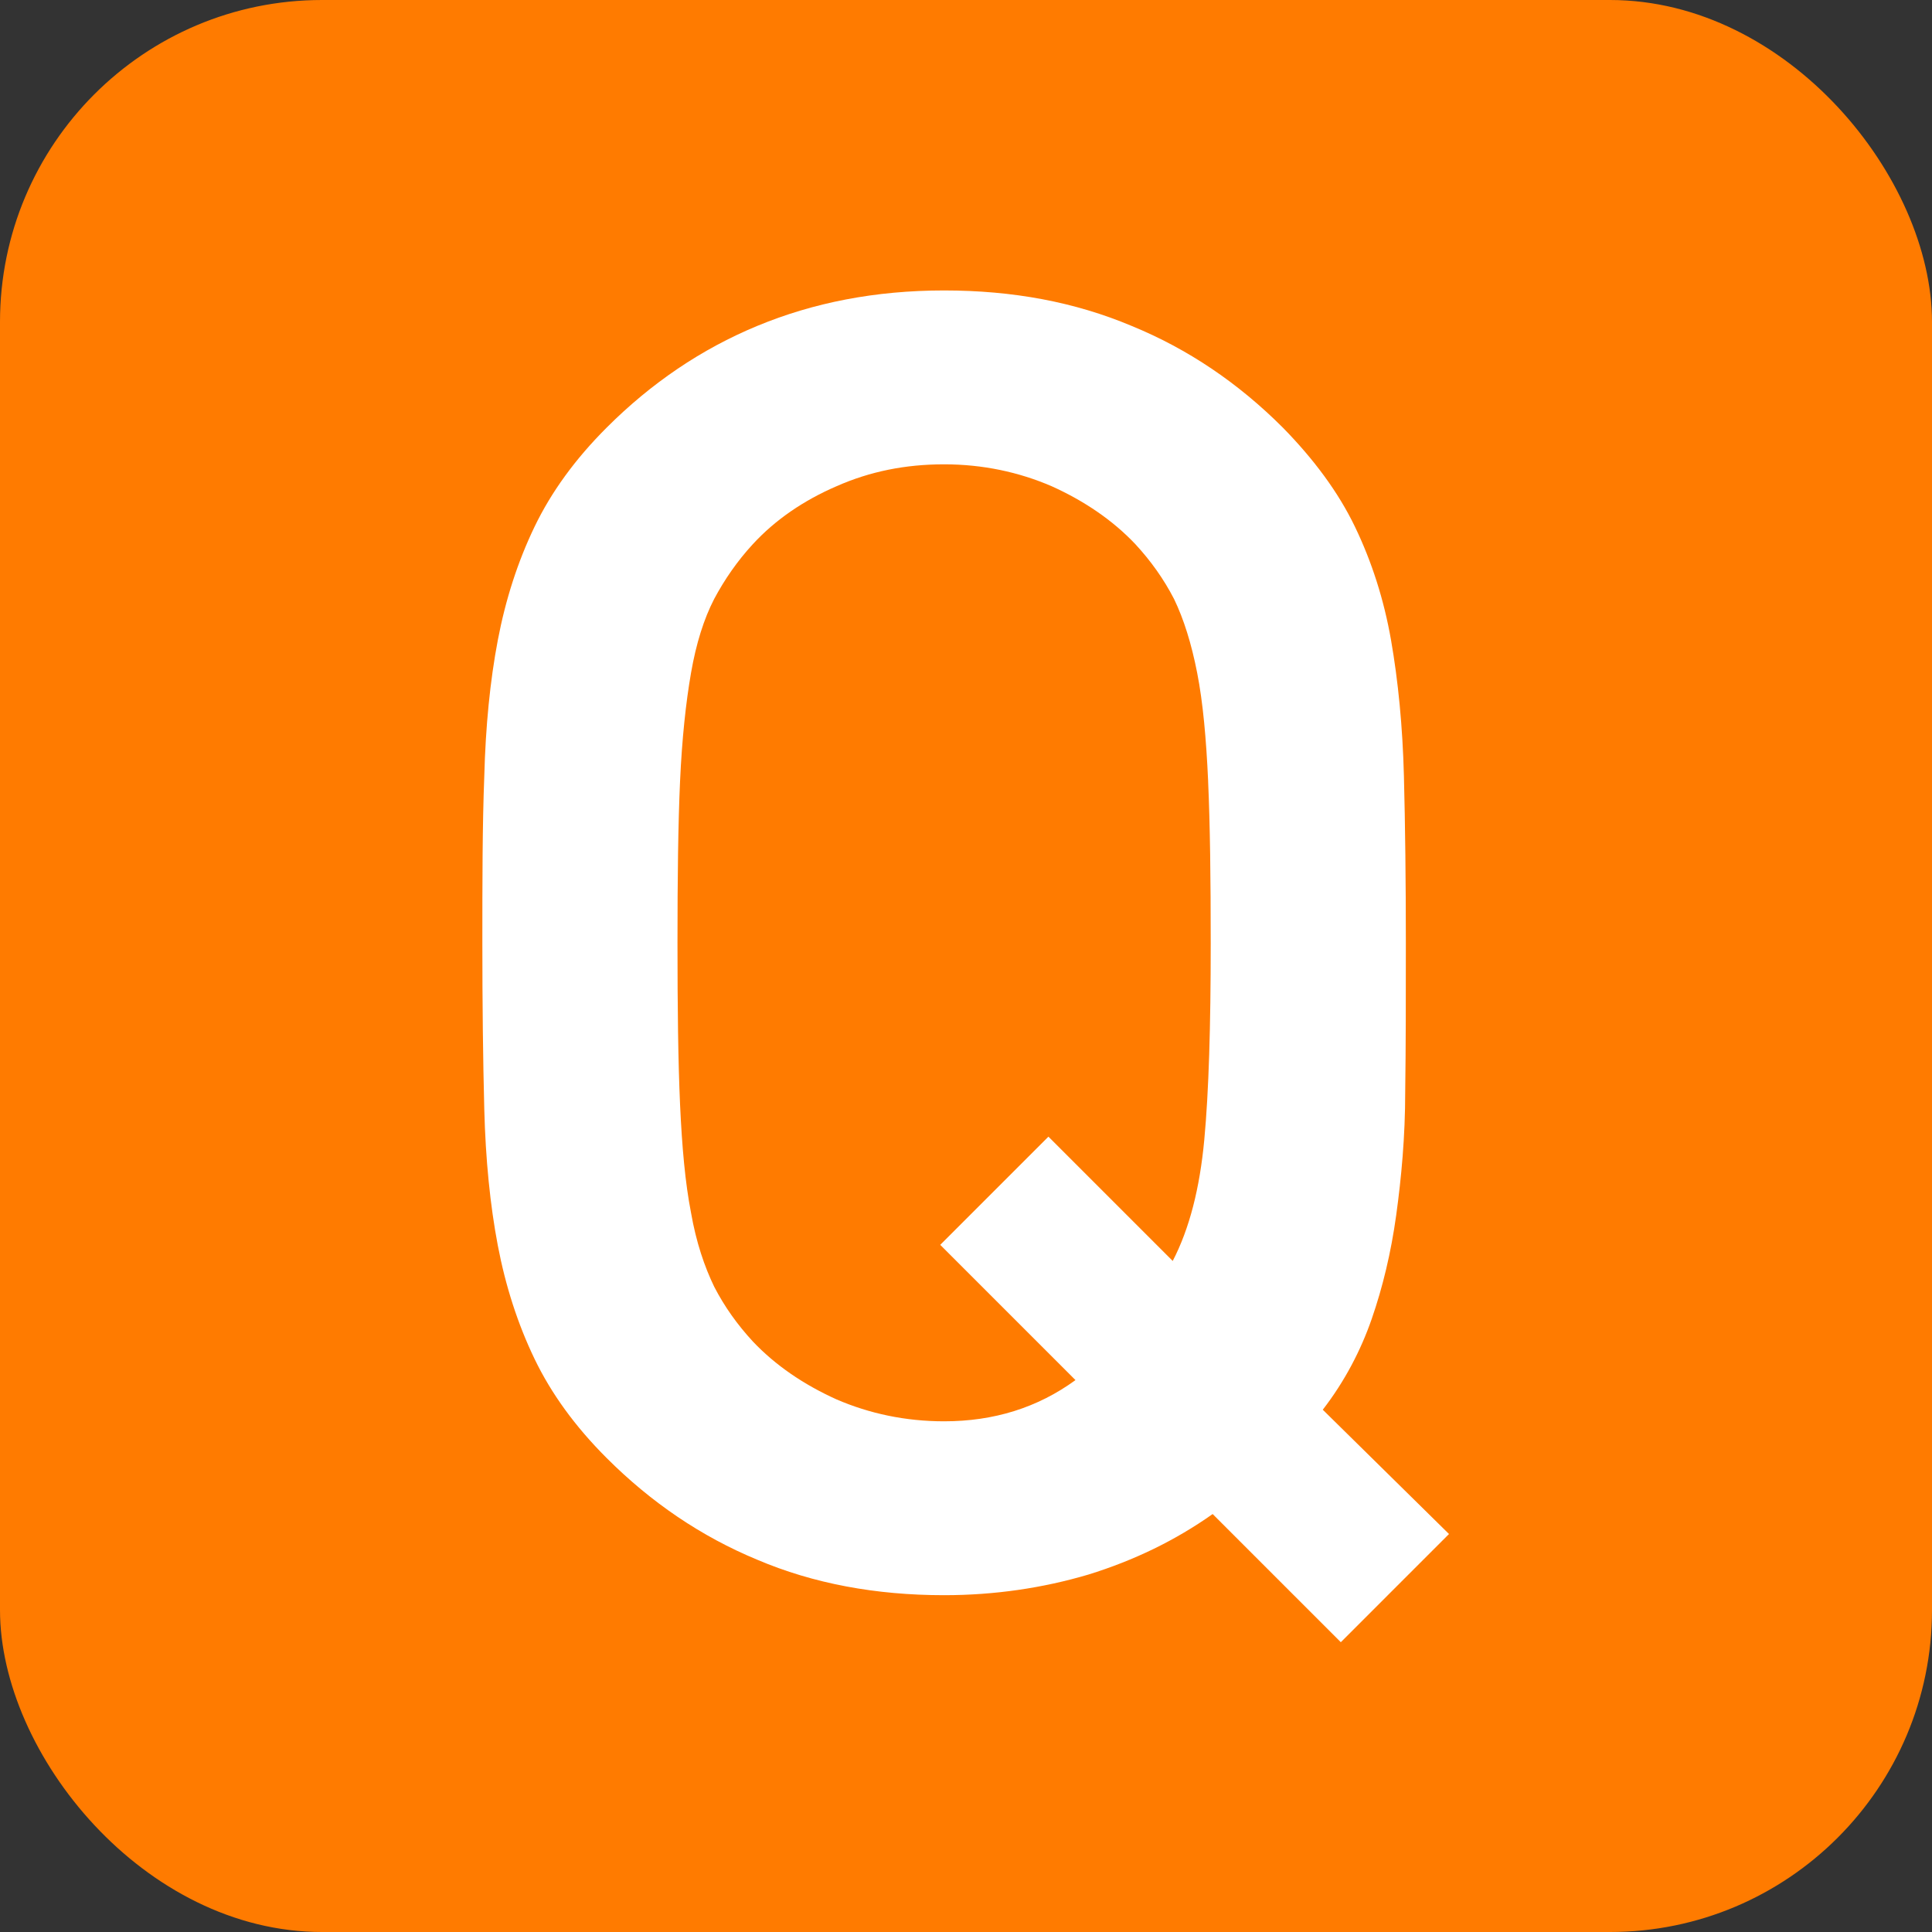 <?xml version="1.0" encoding="UTF-8"?><svg id="_レイヤー_2" xmlns="http://www.w3.org/2000/svg" width="30" height="30" viewBox="0 0 30 30"><rect x="0" y="0" width="30" height="30" fill="#333333" stroke="none"/><defs><style>.cls-1{fill:#ff7b00;}.cls-2{fill:#fff;}</style></defs><g id="_レイヤー_1-2"><g><rect class="cls-1" width="30" height="30" rx="5" ry="5"/><path class="cls-2" d="m20.82,25.5l-1.99-1.99c-.58.41-1.22.72-1.93.94-.71.21-1.46.32-2.24.32-1.06,0-2.03-.18-2.9-.55-.87-.36-1.65-.89-2.34-1.58-.49-.49-.86-1-1.12-1.54-.26-.54-.45-1.13-.57-1.76-.12-.63-.19-1.34-.21-2.11-.02-.77-.03-1.64-.03-2.59s0-1.82.03-2.59c.02-.77.09-1.48.21-2.11.12-.63.31-1.22.57-1.76.26-.54.63-1.05,1.12-1.54.69-.69,1.47-1.22,2.34-1.58.87-.36,1.83-.55,2.9-.55s2.03.18,2.91.55c.88.36,1.66.89,2.35,1.58.48.49.86,1,1.12,1.54.26.54.45,1.13.56,1.76.11.63.18,1.34.2,2.11.02.77.03,1.64.03,2.59,0,.84,0,1.61-.01,2.31,0,.7-.06,1.34-.14,1.92-.08.58-.21,1.12-.38,1.61s-.42.97-.76,1.41l1.96,1.93-1.68,1.68Zm-2.06-13.37c-.03-.66-.08-1.22-.17-1.68s-.21-.84-.36-1.15c-.16-.31-.36-.59-.6-.85-.35-.37-.79-.67-1.3-.9-.51-.22-1.07-.34-1.67-.34s-1.15.11-1.67.34c-.51.22-.95.52-1.3.9-.24.26-.44.55-.6.85-.16.31-.28.69-.36,1.15s-.14,1.02-.17,1.68c-.03.66-.04,1.5-.04,2.51s.01,1.84.04,2.51c.03.66.08,1.22.17,1.68.08.46.21.84.36,1.15.16.31.36.59.6.85.35.37.79.67,1.3.9.51.22,1.07.34,1.67.34.77,0,1.45-.21,2.04-.64l-2.1-2.1,1.68-1.68,1.93,1.93c.26-.5.42-1.13.49-1.88.07-.75.1-1.76.1-3.05,0-1.01-.01-1.84-.04-2.51Z"/></g></g></svg>